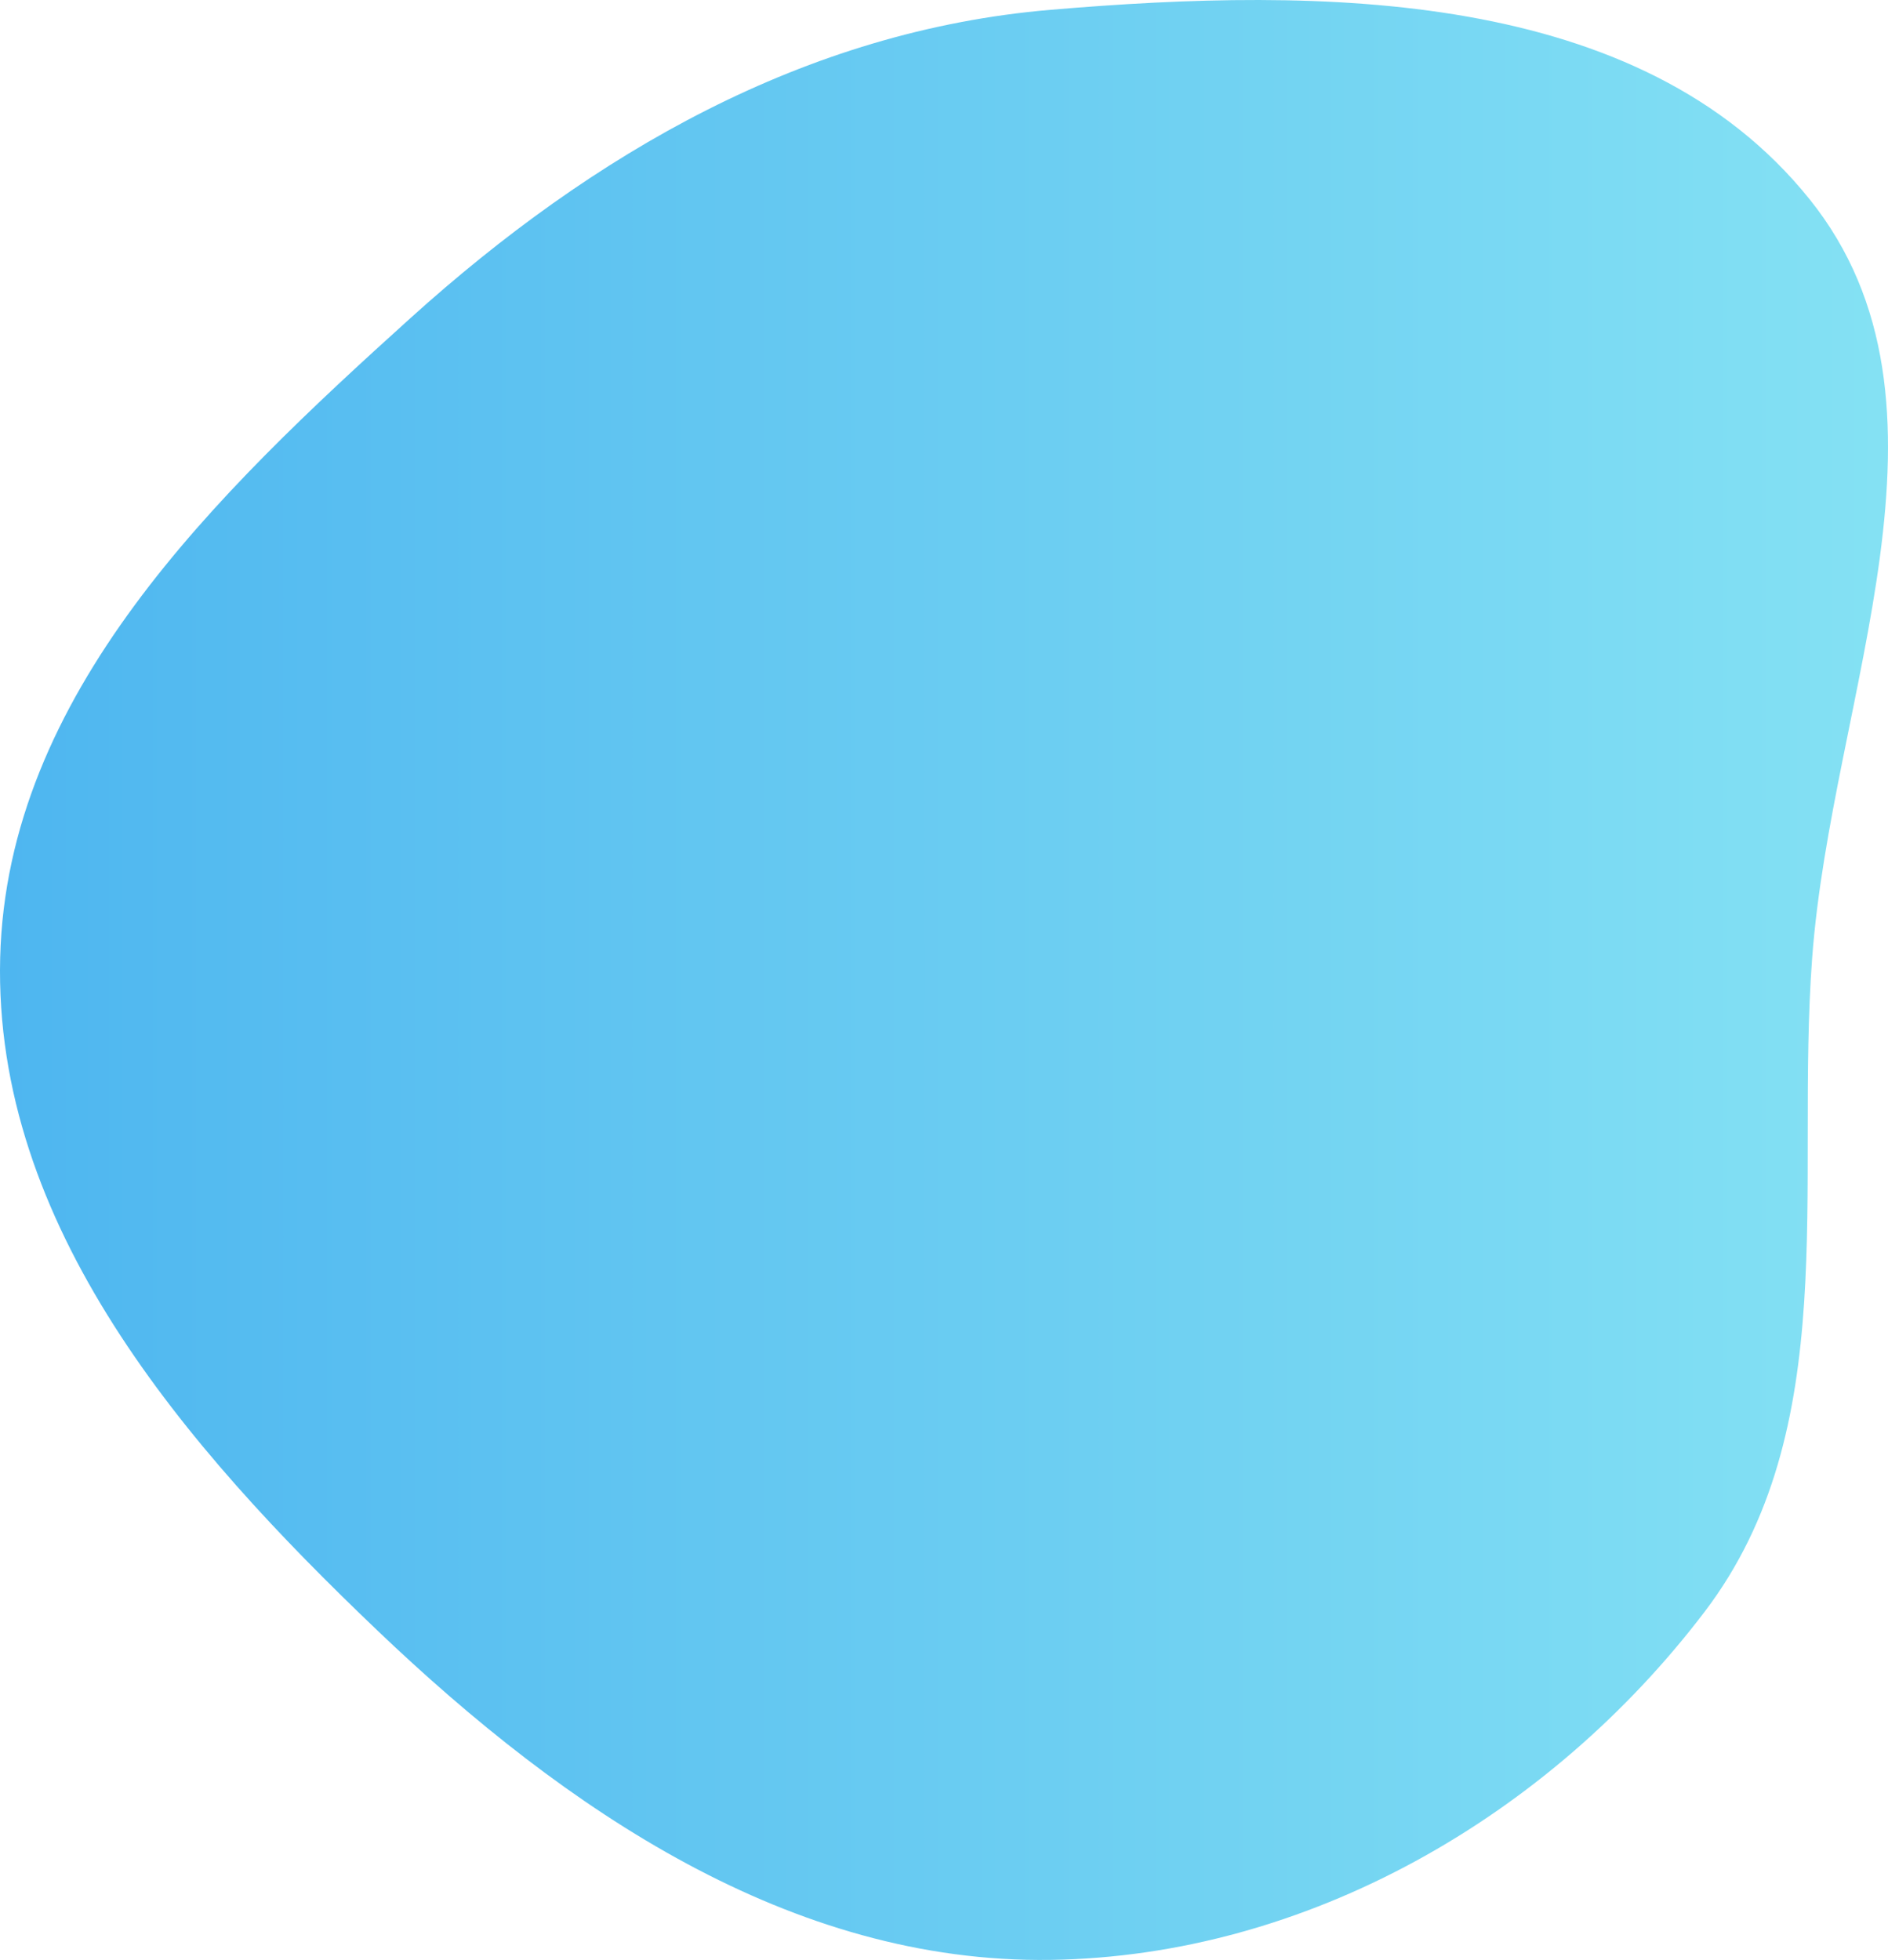 <svg width="237" height="246" viewBox="0 0 237 246" fill="none" xmlns="http://www.w3.org/2000/svg">
<path fill-rule="evenodd" clip-rule="evenodd" d="M131.863 1.233C165.771 -1.65 205.839 -1.521 227.147 24.996C247.822 50.724 229.924 87.314 227.481 120.221C225.347 148.963 231.431 179.343 213.985 202.292C194.481 227.947 164.1 245.535 131.863 245.992C99.27 246.454 70.958 227.146 47.38 204.653C23.103 181.494 -0.821 153.751 0.022 120.221C0.852 87.183 26.979 62.079 51.522 39.929C74.458 19.229 101.07 3.851 131.863 1.233Z" fill="url(#paint0_linear_4444_2928)"/>
<defs>
<linearGradient id="paint0_linear_4444_2928" x1="0" y1="123" x2="350.421" y2="123" gradientUnits="userSpaceOnUse">
<stop stop-color="#4EB6F0"/>
<stop offset="1" stop-color="#9EF6F5"/>
</linearGradient>
</defs>
</svg>
